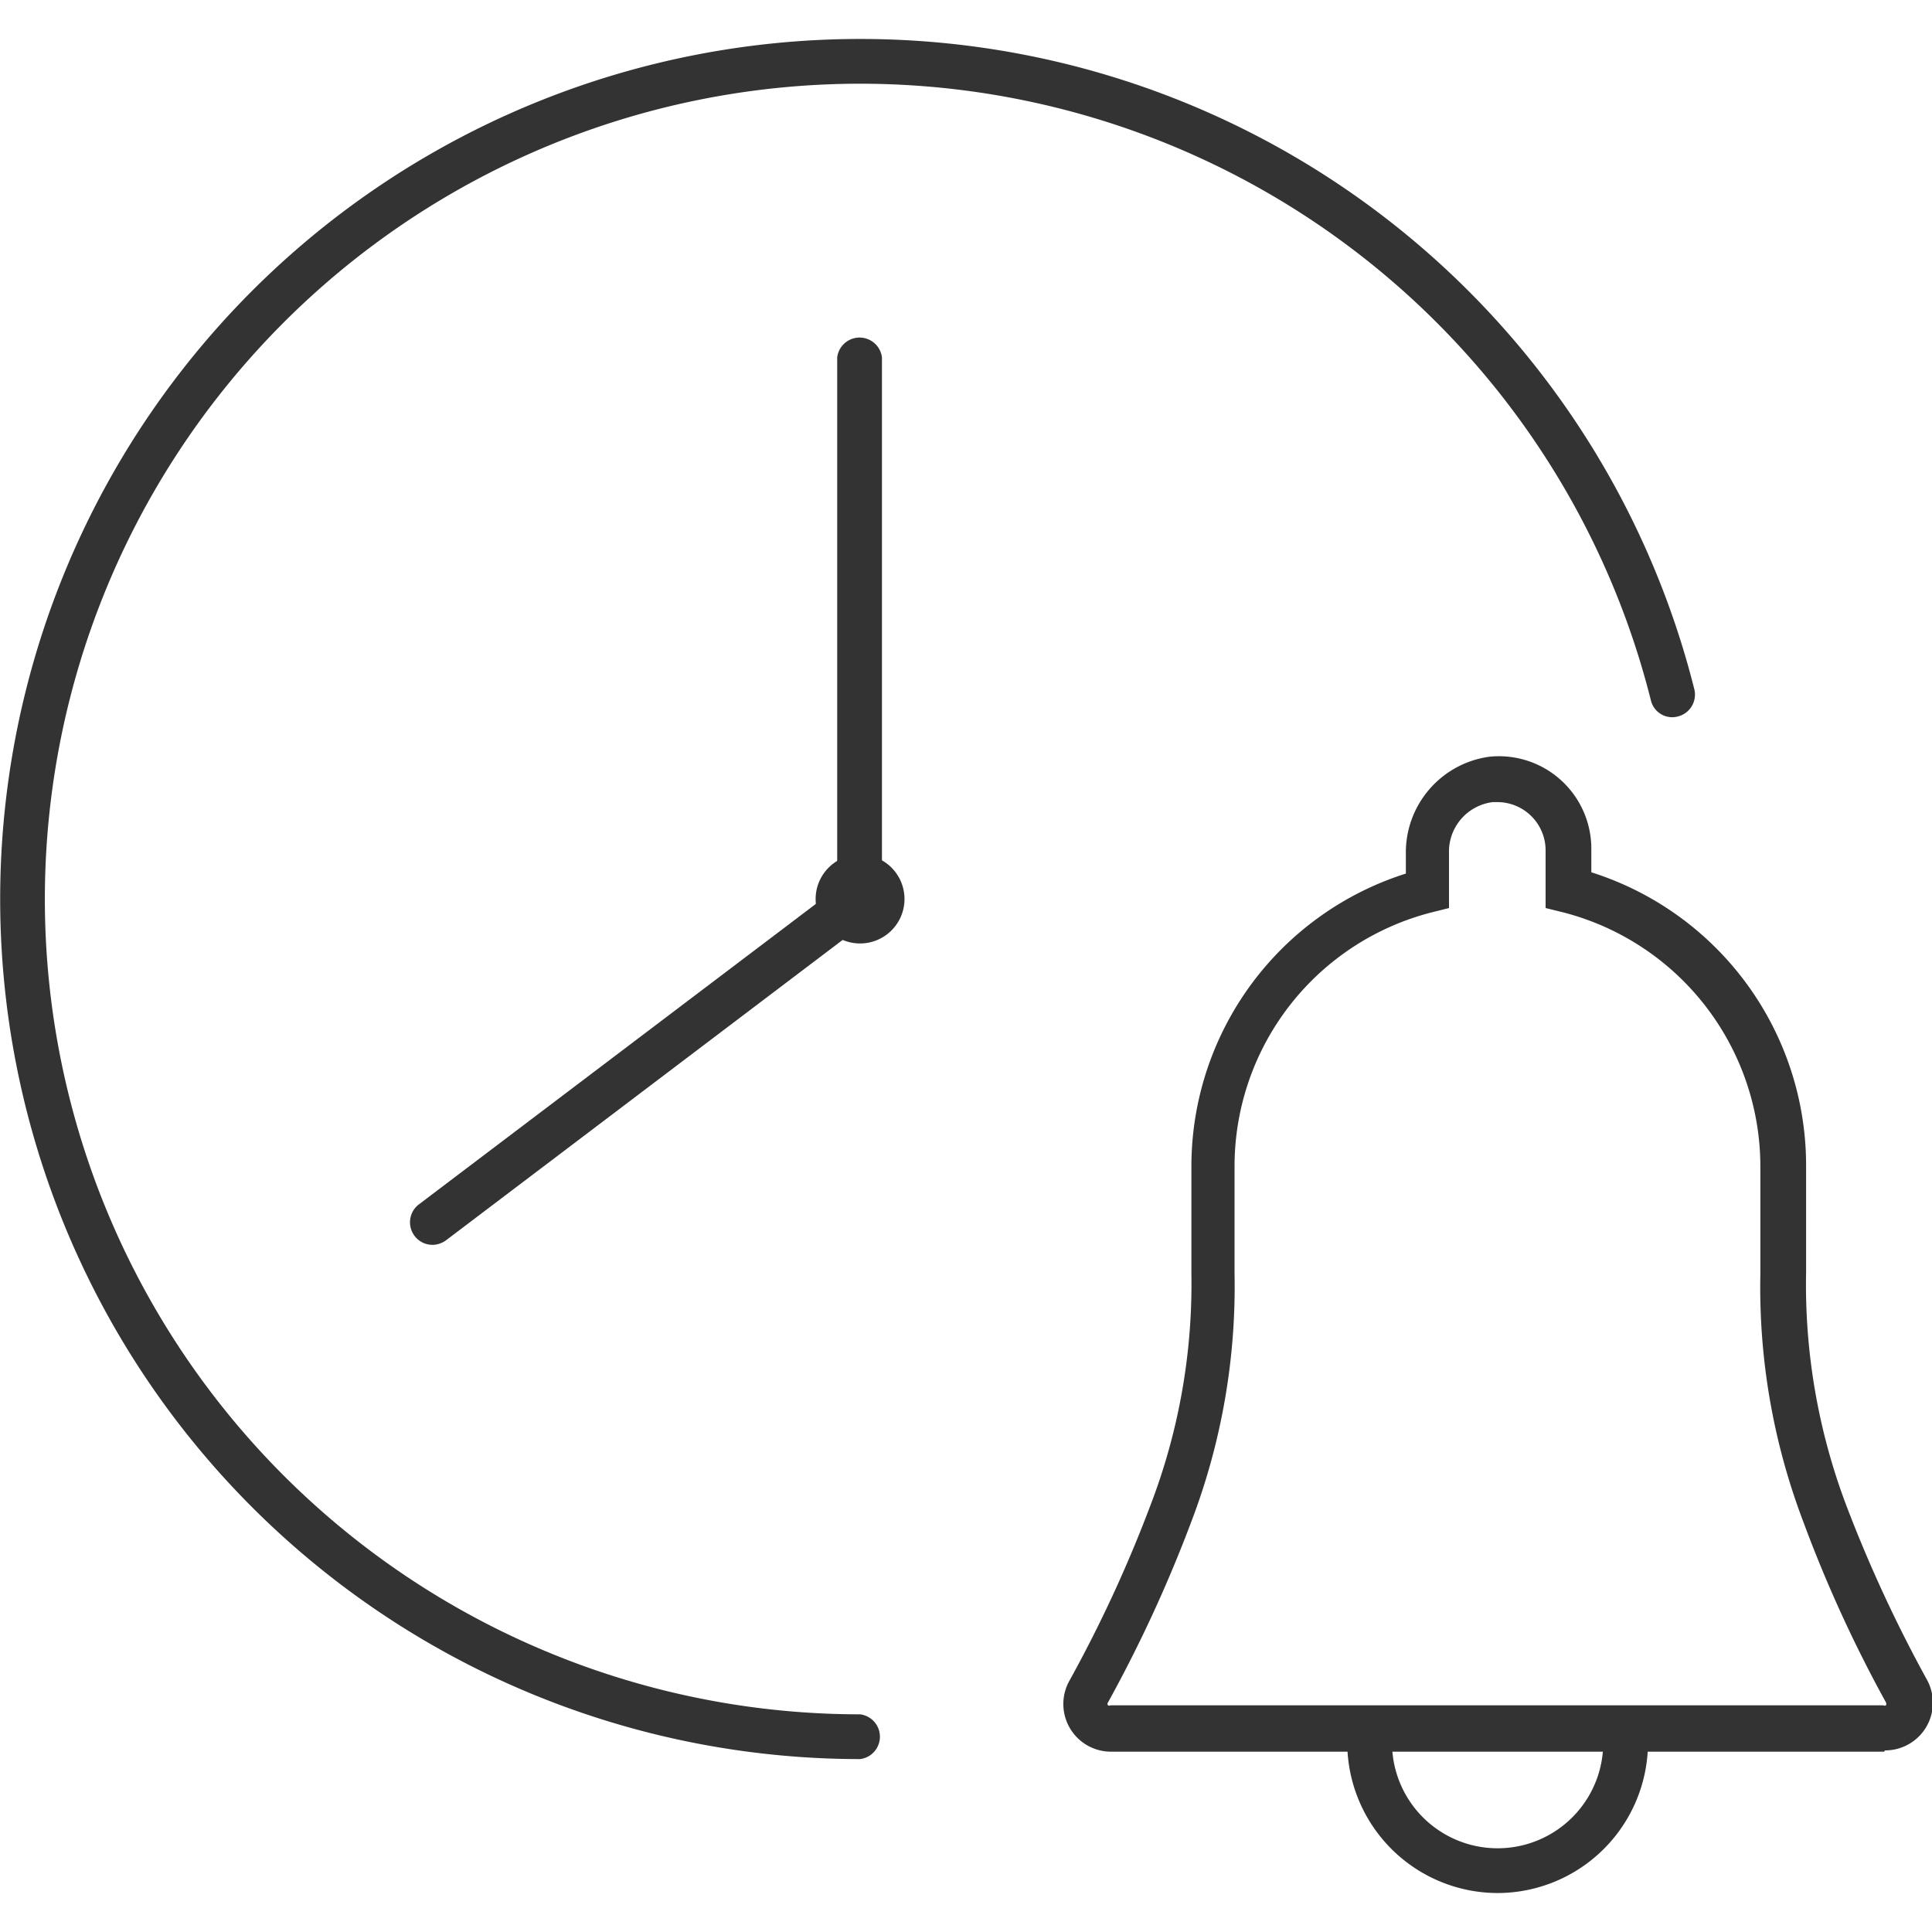 <svg id="Layer_1" data-name="Layer 1" xmlns="http://www.w3.org/2000/svg" viewBox="0 0 60 60"><defs><style>.cls-1{fill:#333;}</style></defs><title>icons</title><path class="cls-1" d="M26.71,29.3a1.38,1.38,0,1,1,1.38-1.38A1.38,1.38,0,0,1,26.71,29.3Zm0-1.38h0Z"/><path class="cls-1" d="M13.43,38.66A.7.7,0,0,1,13,37.41l13-9.84V11.1a.7.7,0,0,1,1.39,0V27.92a.69.69,0,0,1-.27.55L13.85,38.52A.73.73,0,0,1,13.43,38.66Z"/><path class="cls-1" d="M26.71,54.63A26.71,26.71,0,1,1,52.62,21.41a.7.7,0,0,1-.51.84.68.68,0,0,1-.84-.5A25.32,25.32,0,1,0,26.71,53.24a.7.7,0,0,1,0,1.39Z"/><path class="cls-1" d="M46.51,58.79a4.68,4.68,0,0,1-4.67-4.67.7.7,0,1,1,1.39,0,3.28,3.28,0,0,0,6.56,0,.7.7,0,0,1,.7-.7.69.69,0,0,1,.69.7A4.68,4.68,0,0,1,46.51,58.79Z"/><path class="cls-1" d="M58.51,54.4h-24a1.48,1.48,0,0,1-1.3-2.2,41.52,41.52,0,0,0,2.51-5.43A19.19,19.19,0,0,0,37,39.56V36.24a9.54,9.54,0,0,1,6.66-9.11V26.5a3,3,0,0,1,2.6-3,2.87,2.87,0,0,1,3.16,2.86v.73a9.55,9.55,0,0,1,6.67,9.11v3.32a19.38,19.38,0,0,0,1.24,7.21,42.88,42.88,0,0,0,2.51,5.43,1.48,1.48,0,0,1-1.3,2.2Zm-12-29.49h-.15A1.55,1.55,0,0,0,45,26.5v1.7l-.52.13a8.14,8.14,0,0,0-6.14,7.91v3.32A20.47,20.47,0,0,1,37,47.25a42.78,42.78,0,0,1-2.59,5.62.07.07,0,0,0,0,.09.09.09,0,0,0,.08,0h24a.08.08,0,0,0,.08,0,.1.1,0,0,0,0-.09A41.37,41.37,0,0,1,56,47.25a20.46,20.46,0,0,1-1.33-7.69V36.24a8.16,8.16,0,0,0-6.14-7.91L48,28.2V26.4a1.5,1.5,0,0,0-1.49-1.49Z"/></svg>